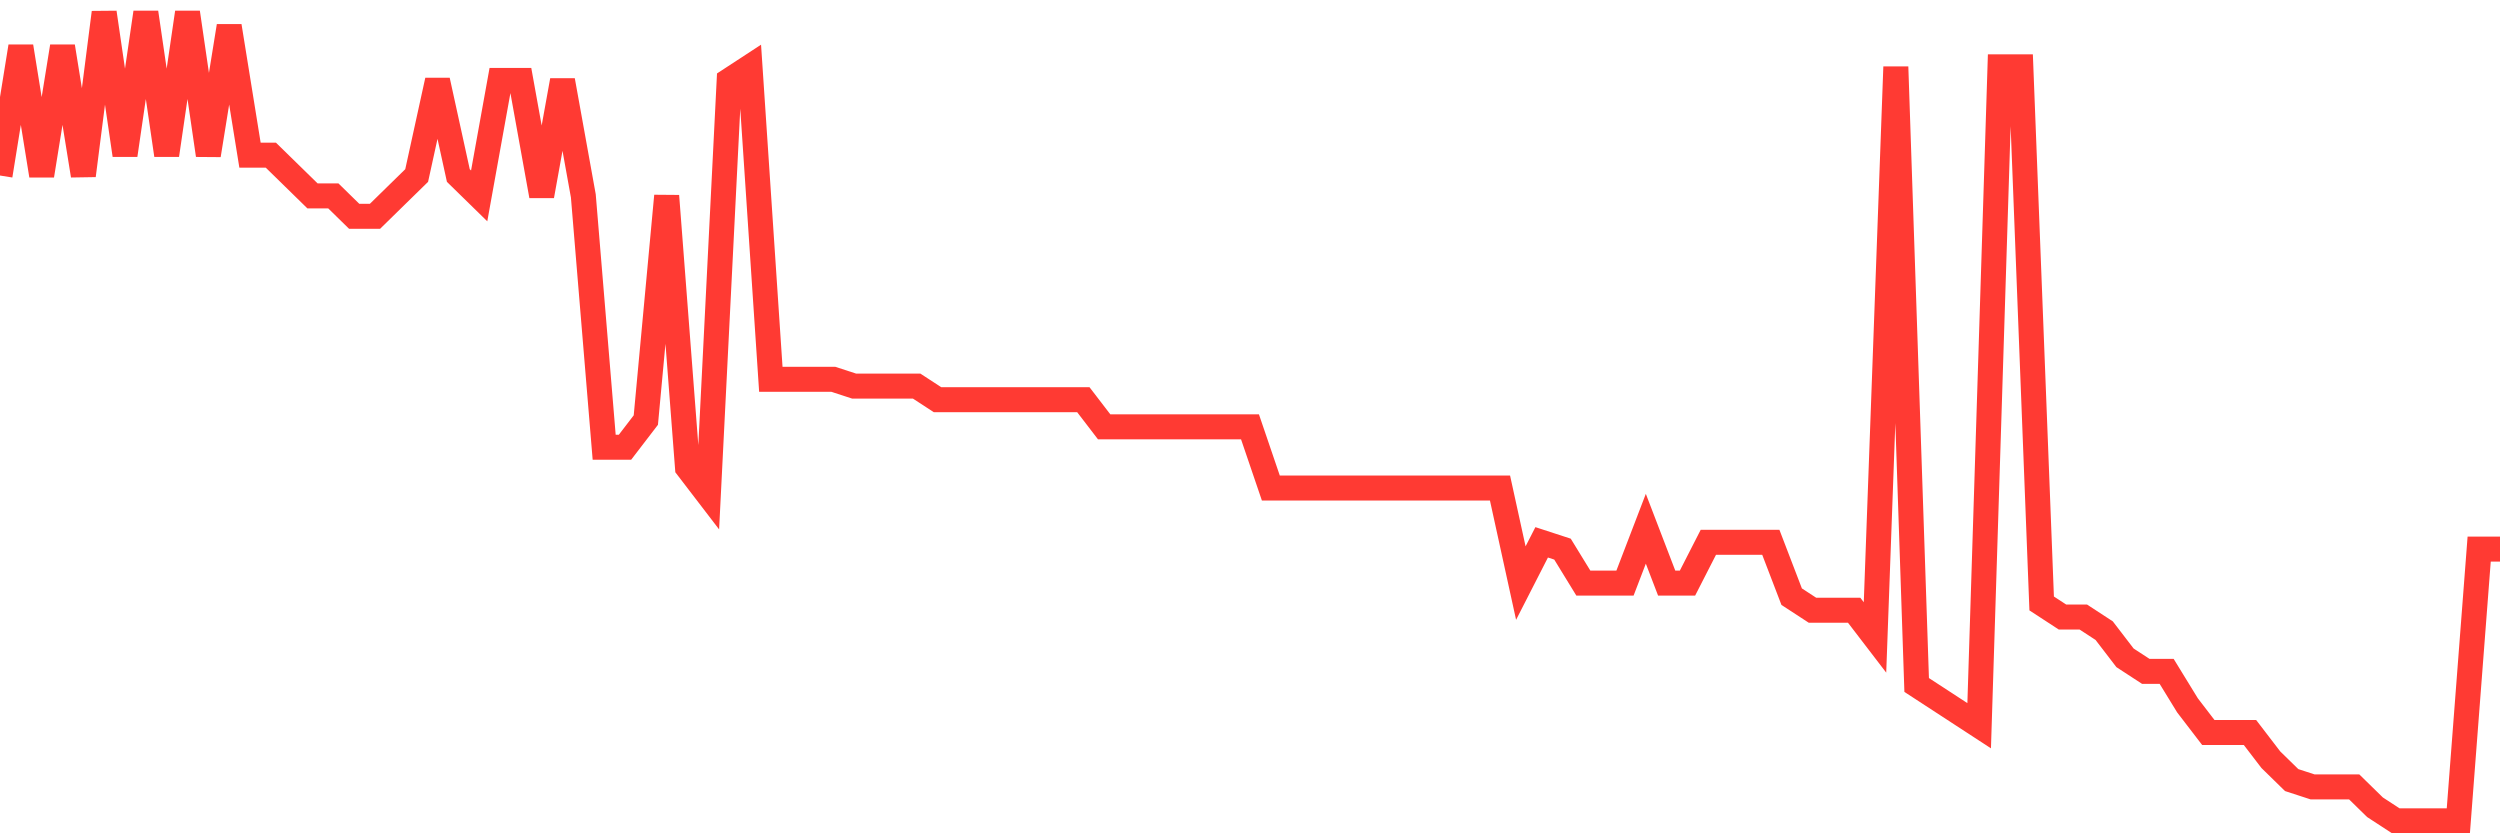 <svg
  xmlns="http://www.w3.org/2000/svg"
  xmlns:xlink="http://www.w3.org/1999/xlink"
  width="120"
  height="40"
  viewBox="0 0 120 40"
  preserveAspectRatio="none"
>
  <polyline
    points="0,8.425 1,2.23 2,8.425 3,2.23 4,8.425 5,0.6 6,7.447 7,0.6 8,7.447 9,0.6 10,7.447 11,1.252 12,7.447 13,7.447 14,8.425 15,9.403 16,9.403 17,10.382 18,10.382 19,9.403 20,8.425 21,3.861 22,8.425 23,9.403 24,3.861 25,3.861 26,9.403 27,3.861 28,9.403 29,21.467 30,21.467 31,20.163 32,9.403 33,22.445 34,23.75 35,3.861 36,3.208 37,18.207 38,18.207 39,18.207 40,18.207 41,18.533 42,18.533 43,18.533 44,18.533 45,19.185 46,19.185 47,19.185 48,19.185 49,19.185 50,19.185 51,19.185 52,19.185 53,20.489 54,20.489 55,20.489 56,20.489 57,20.489 58,20.489 59,20.489 60,20.489 61,23.424 62,23.424 63,23.424 64,23.424 65,23.424 66,23.424 67,23.424 68,23.424 69,23.424 70,23.424 71,23.424 72,23.424 73,27.988 74,26.032 75,26.358 76,27.988 77,27.988 78,27.988 79,25.38 80,27.988 81,27.988 82,26.032 83,26.032 84,26.032 85,26.032 86,28.64 87,29.292 88,29.292 89,29.292 90,30.597 91,3.208 92,32.879 93,33.531 94,34.183 95,34.835 96,3.208 97,3.208 98,28.966 99,29.618 100,29.618 101,30.271 102,31.575 103,32.227 104,32.227 105,33.857 106,35.161 107,35.161 108,35.161 109,36.466 110,37.444 111,37.77 112,37.77 113,37.77 114,38.748 115,39.4 116,39.4 117,39.4 118,39.4 119,26.358 120,26.358"
    fill="none"
    stroke="#ff3a33"
    stroke-width="1.2"
  >
  </polyline>
</svg>